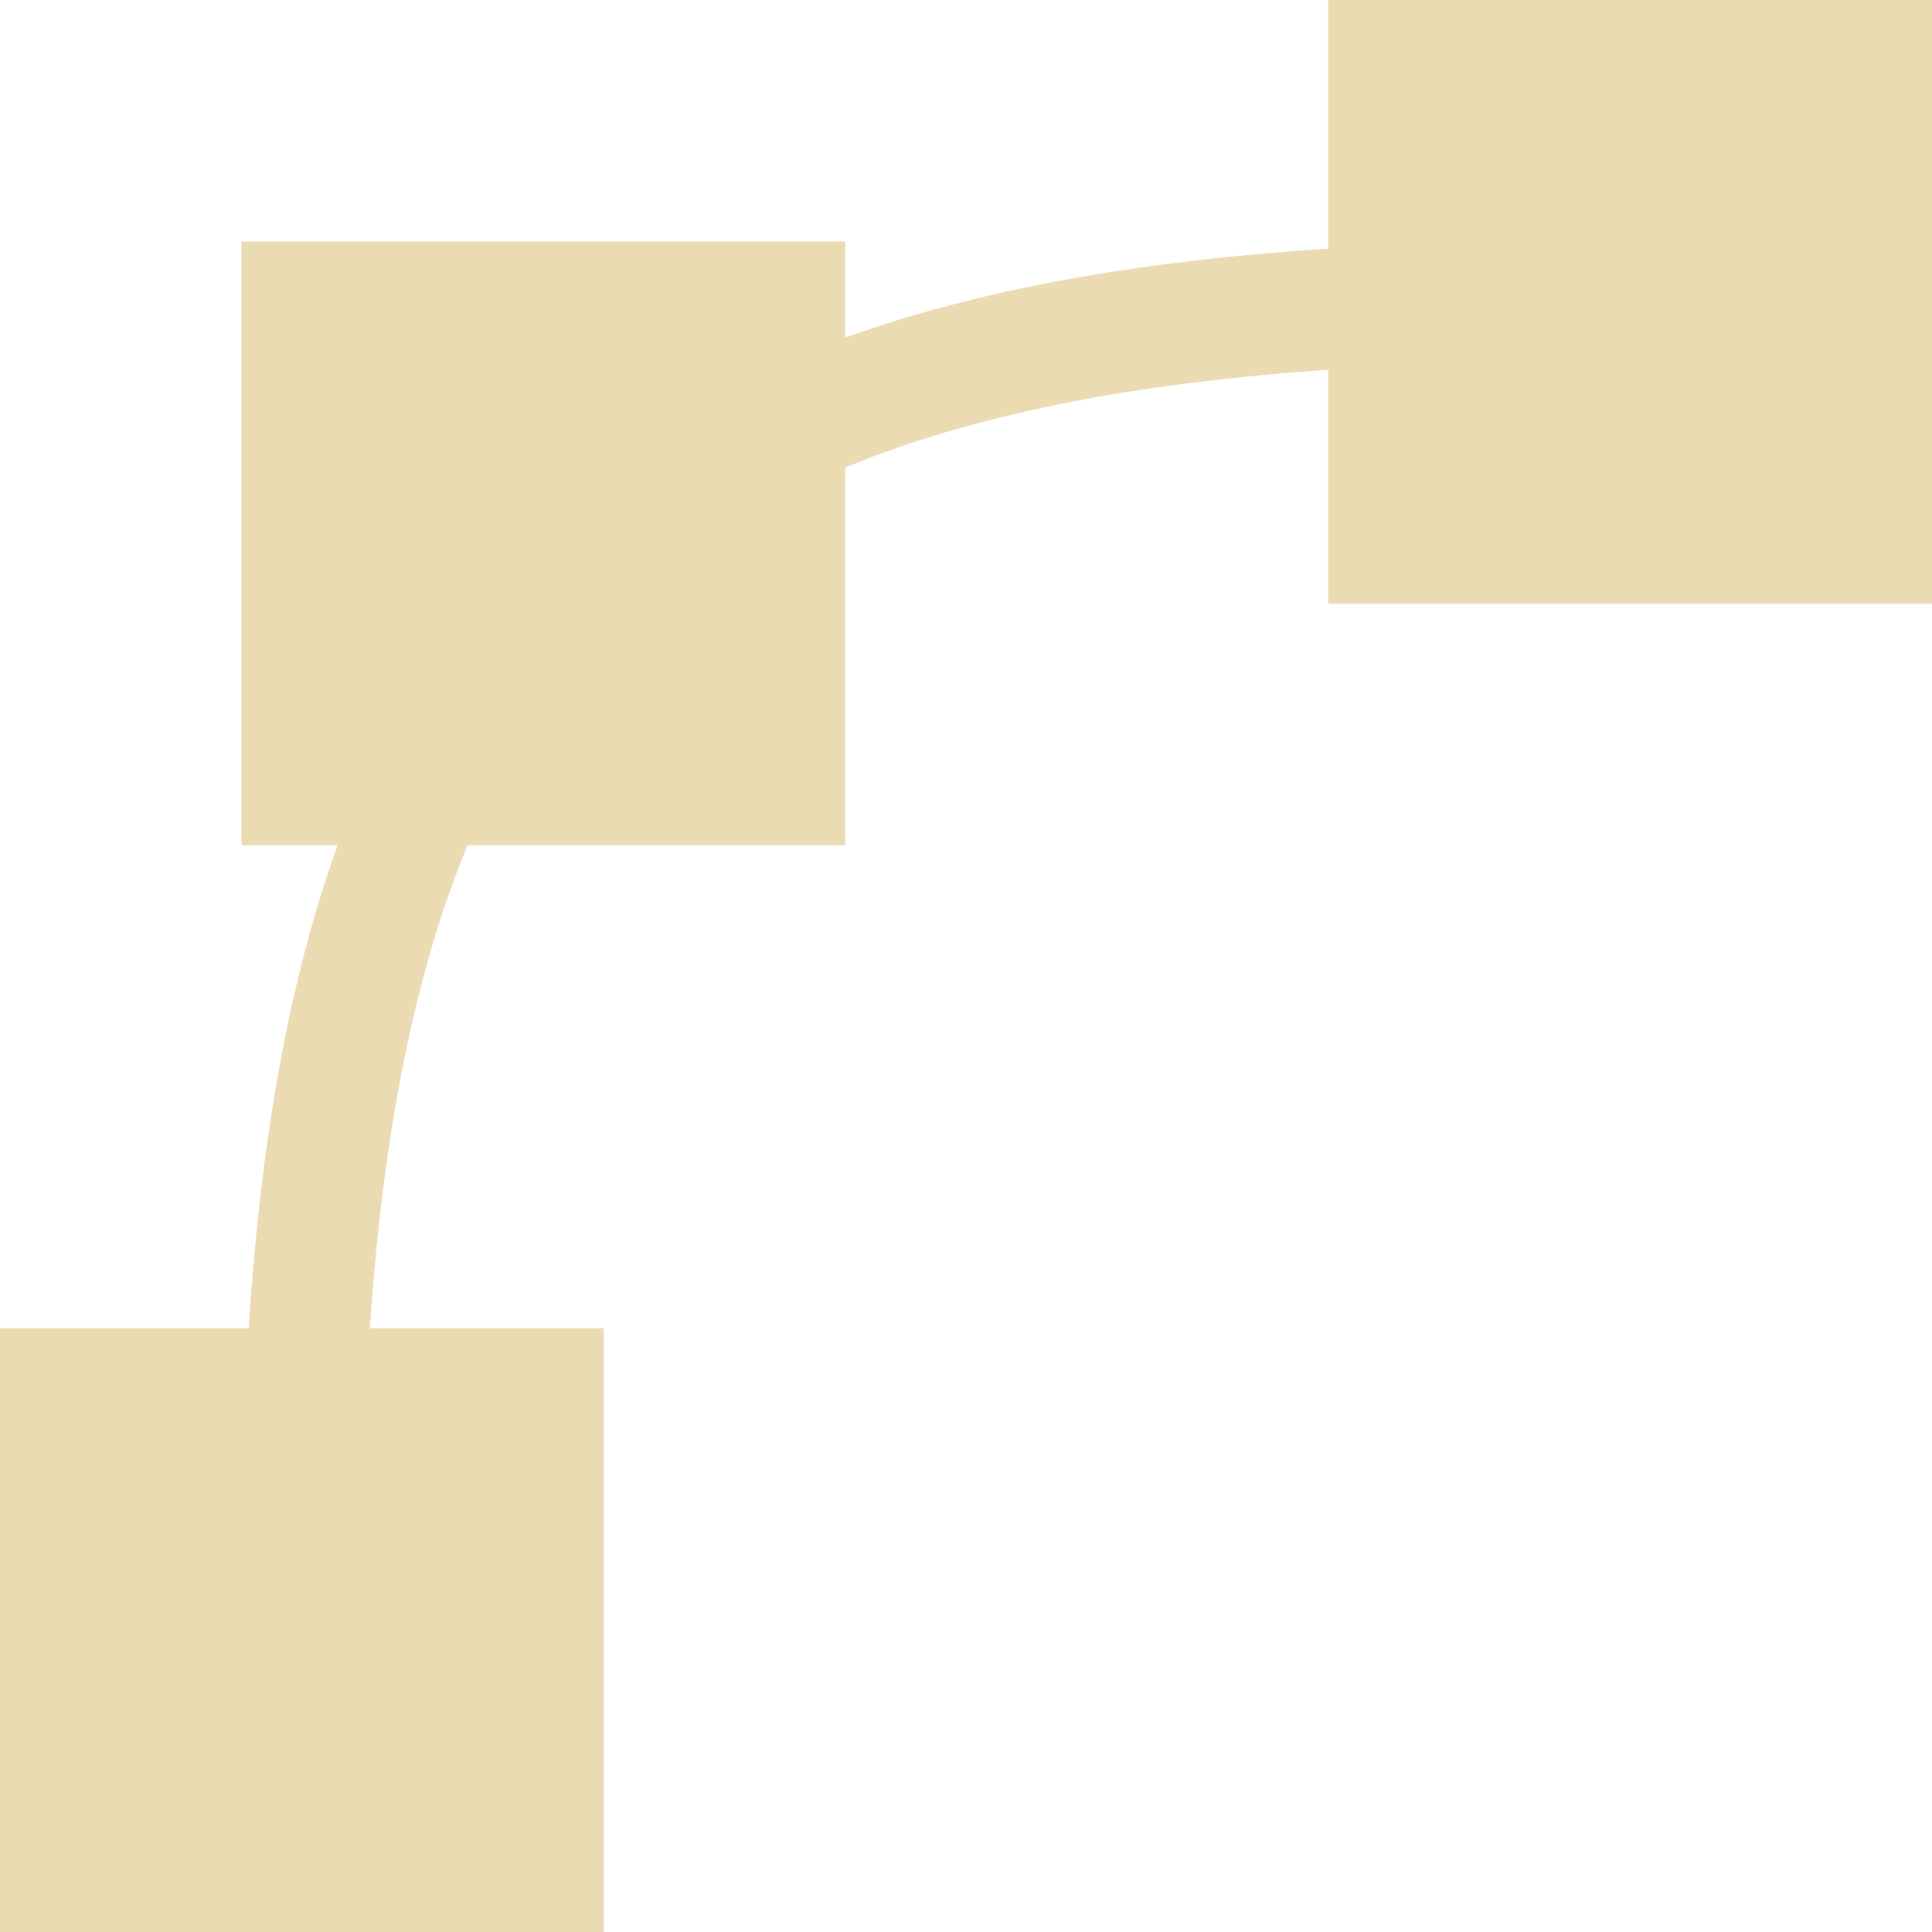 <svg width="16" height="16" version="1.1" xmlns="http://www.w3.org/2000/svg">
  <defs>
    <style id="current-color-scheme" type="text/css">.ColorScheme-Text { color:#ebdbb2; } .ColorScheme-Highlight { color:#458588; }</style>
  </defs>
  <path class="ColorScheme-Text" d="m13 2c-4.052 0-6.834 0.626-8.604 2.396-1.77 1.77-2.396 4.551-2.396 8.604h1c0-3.948 0.624-6.416 2.104-7.896 1.48-1.48 3.949-2.104 7.896-2.104z" fill="currentColor"/>
  <path class="ColorScheme-Text" d="m2 2h5v5h-5zm-2 9h5v5h-5zm11-11h5v5h-5z" fill="currentColor"/>
</svg>
